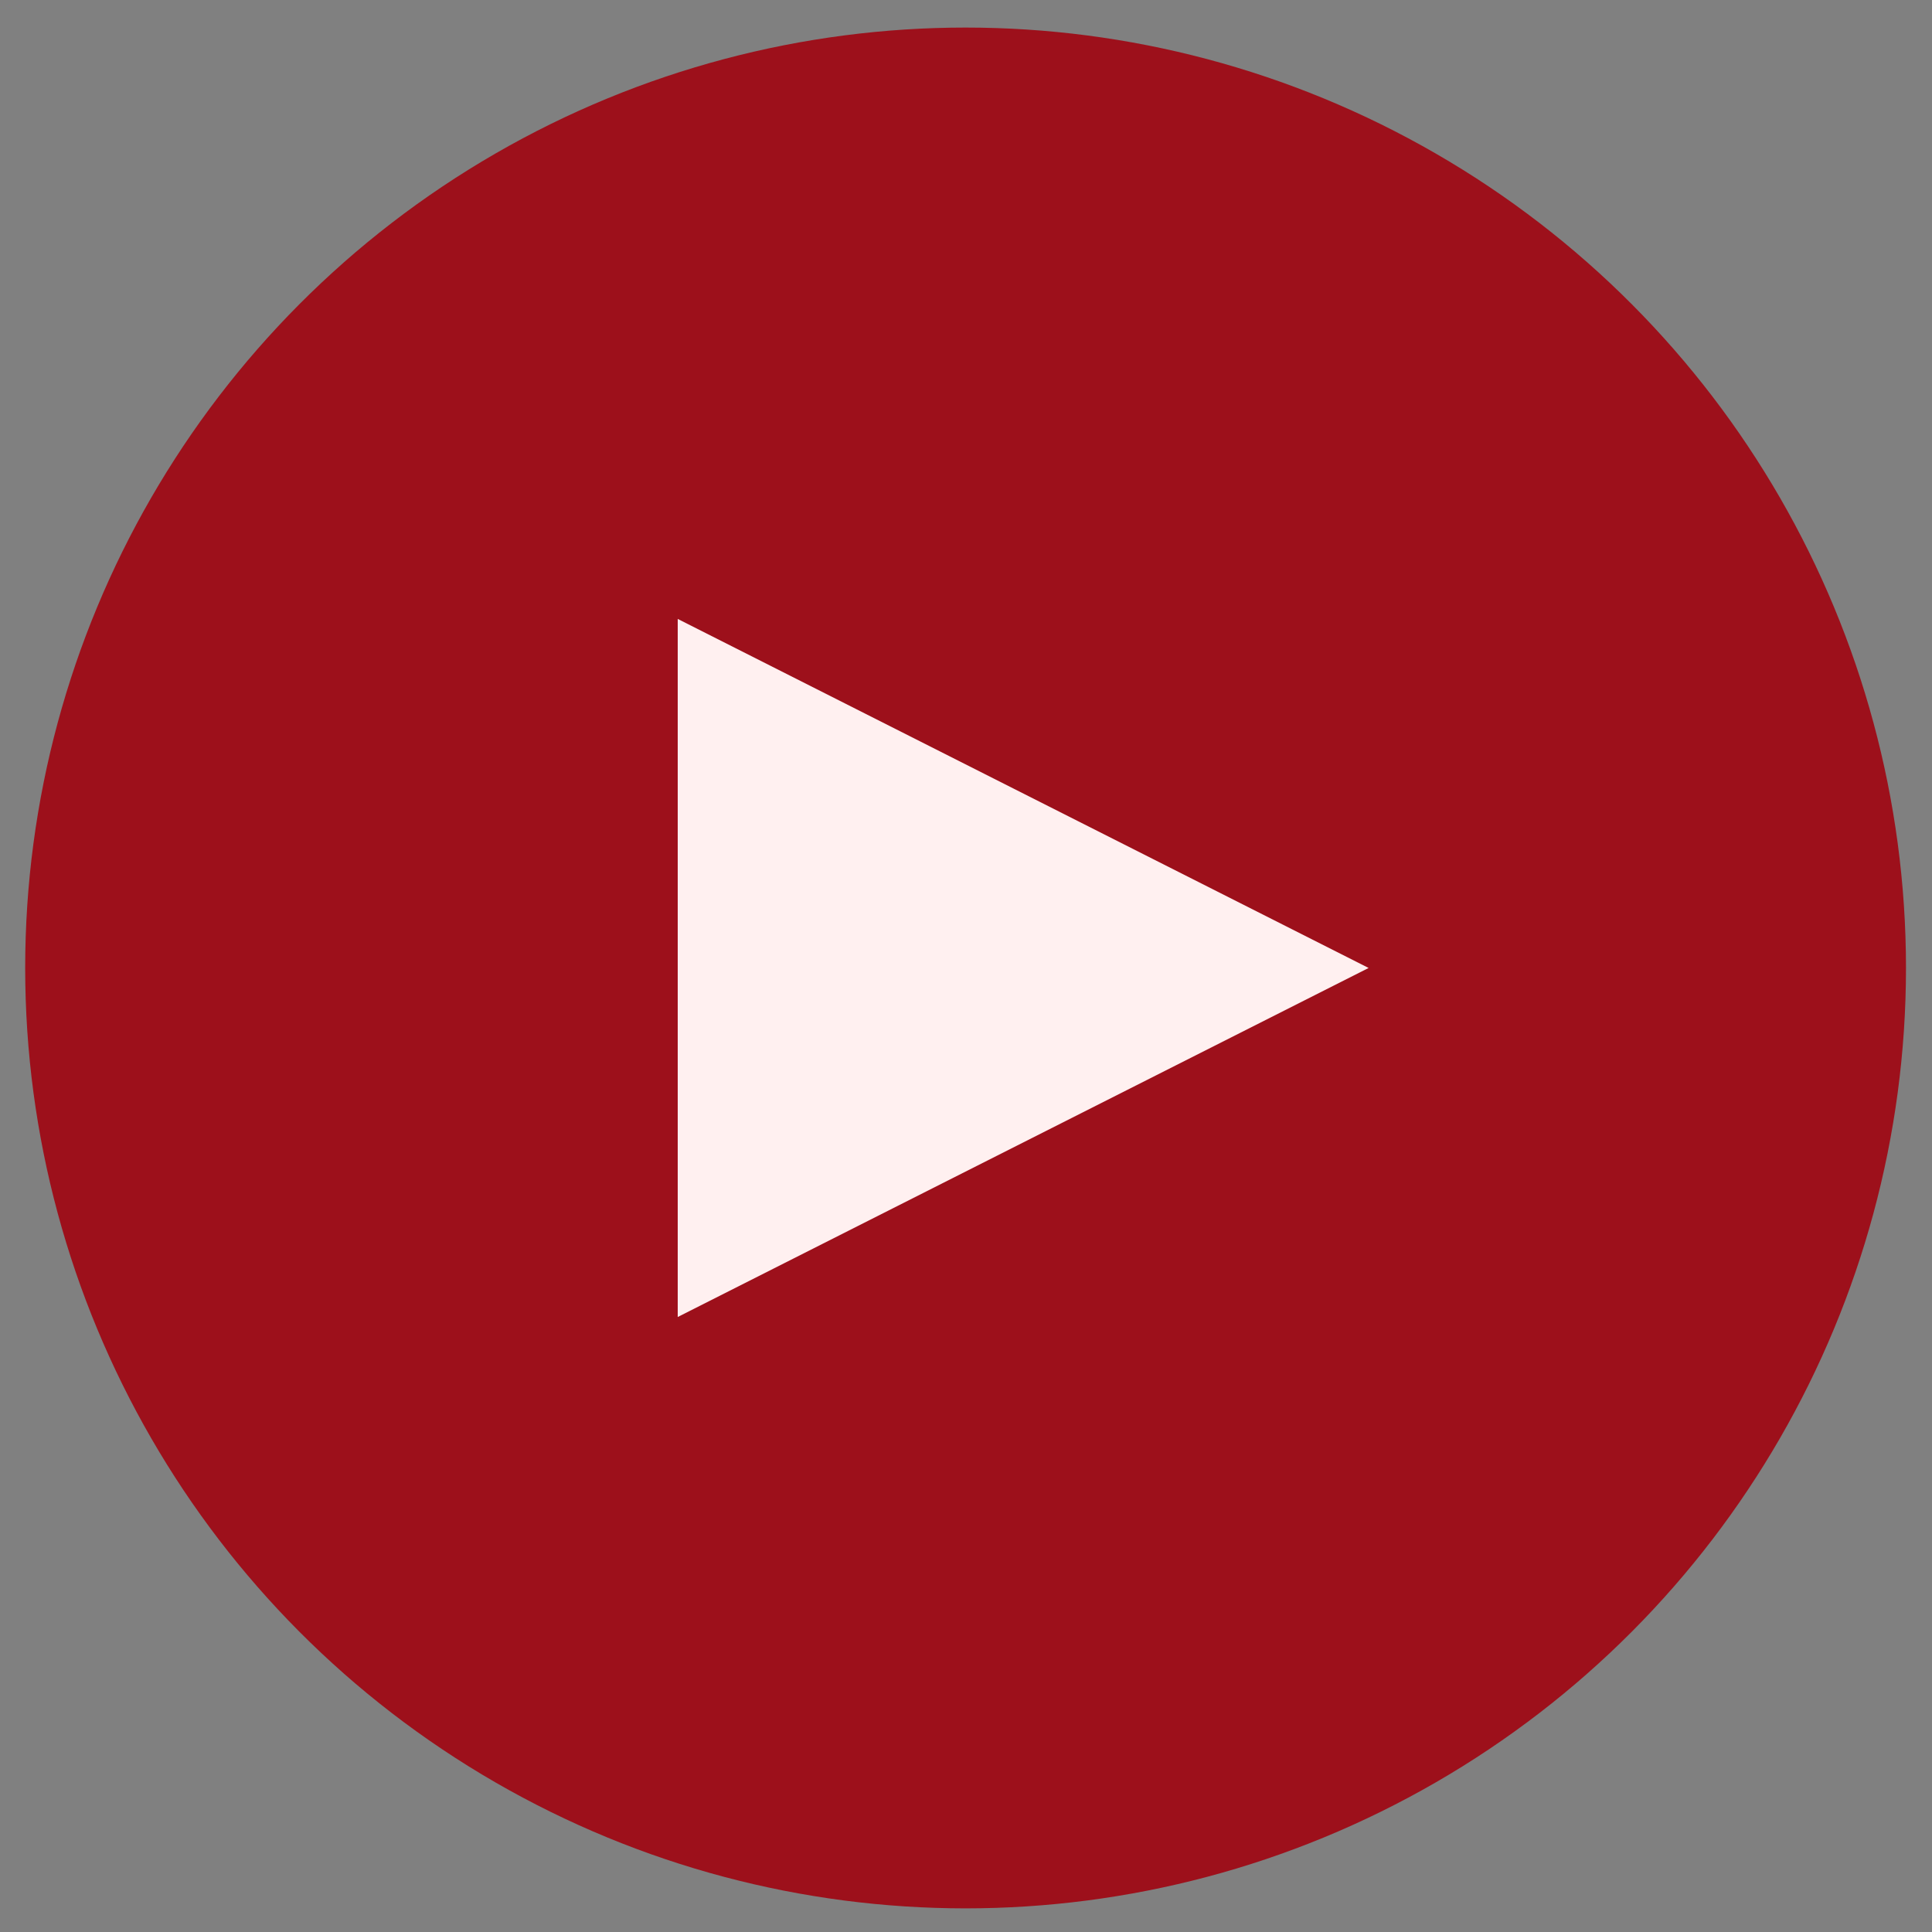 <?xml version="1.0" encoding="UTF-8"?> <svg xmlns="http://www.w3.org/2000/svg" width="56" height="56" viewBox="0 0 56 56" fill="none"><rect x="0" y="0" width="56" height="56" fill="#808080" stroke="none"/><circle cx="27.988" cy="28.057" r="27.258" fill="#9D101B"></circle><path d="M39.67 28.057L19.644 38.174L19.644 17.94L39.67 28.057Z" fill="#FFF0F0"></path></svg> 